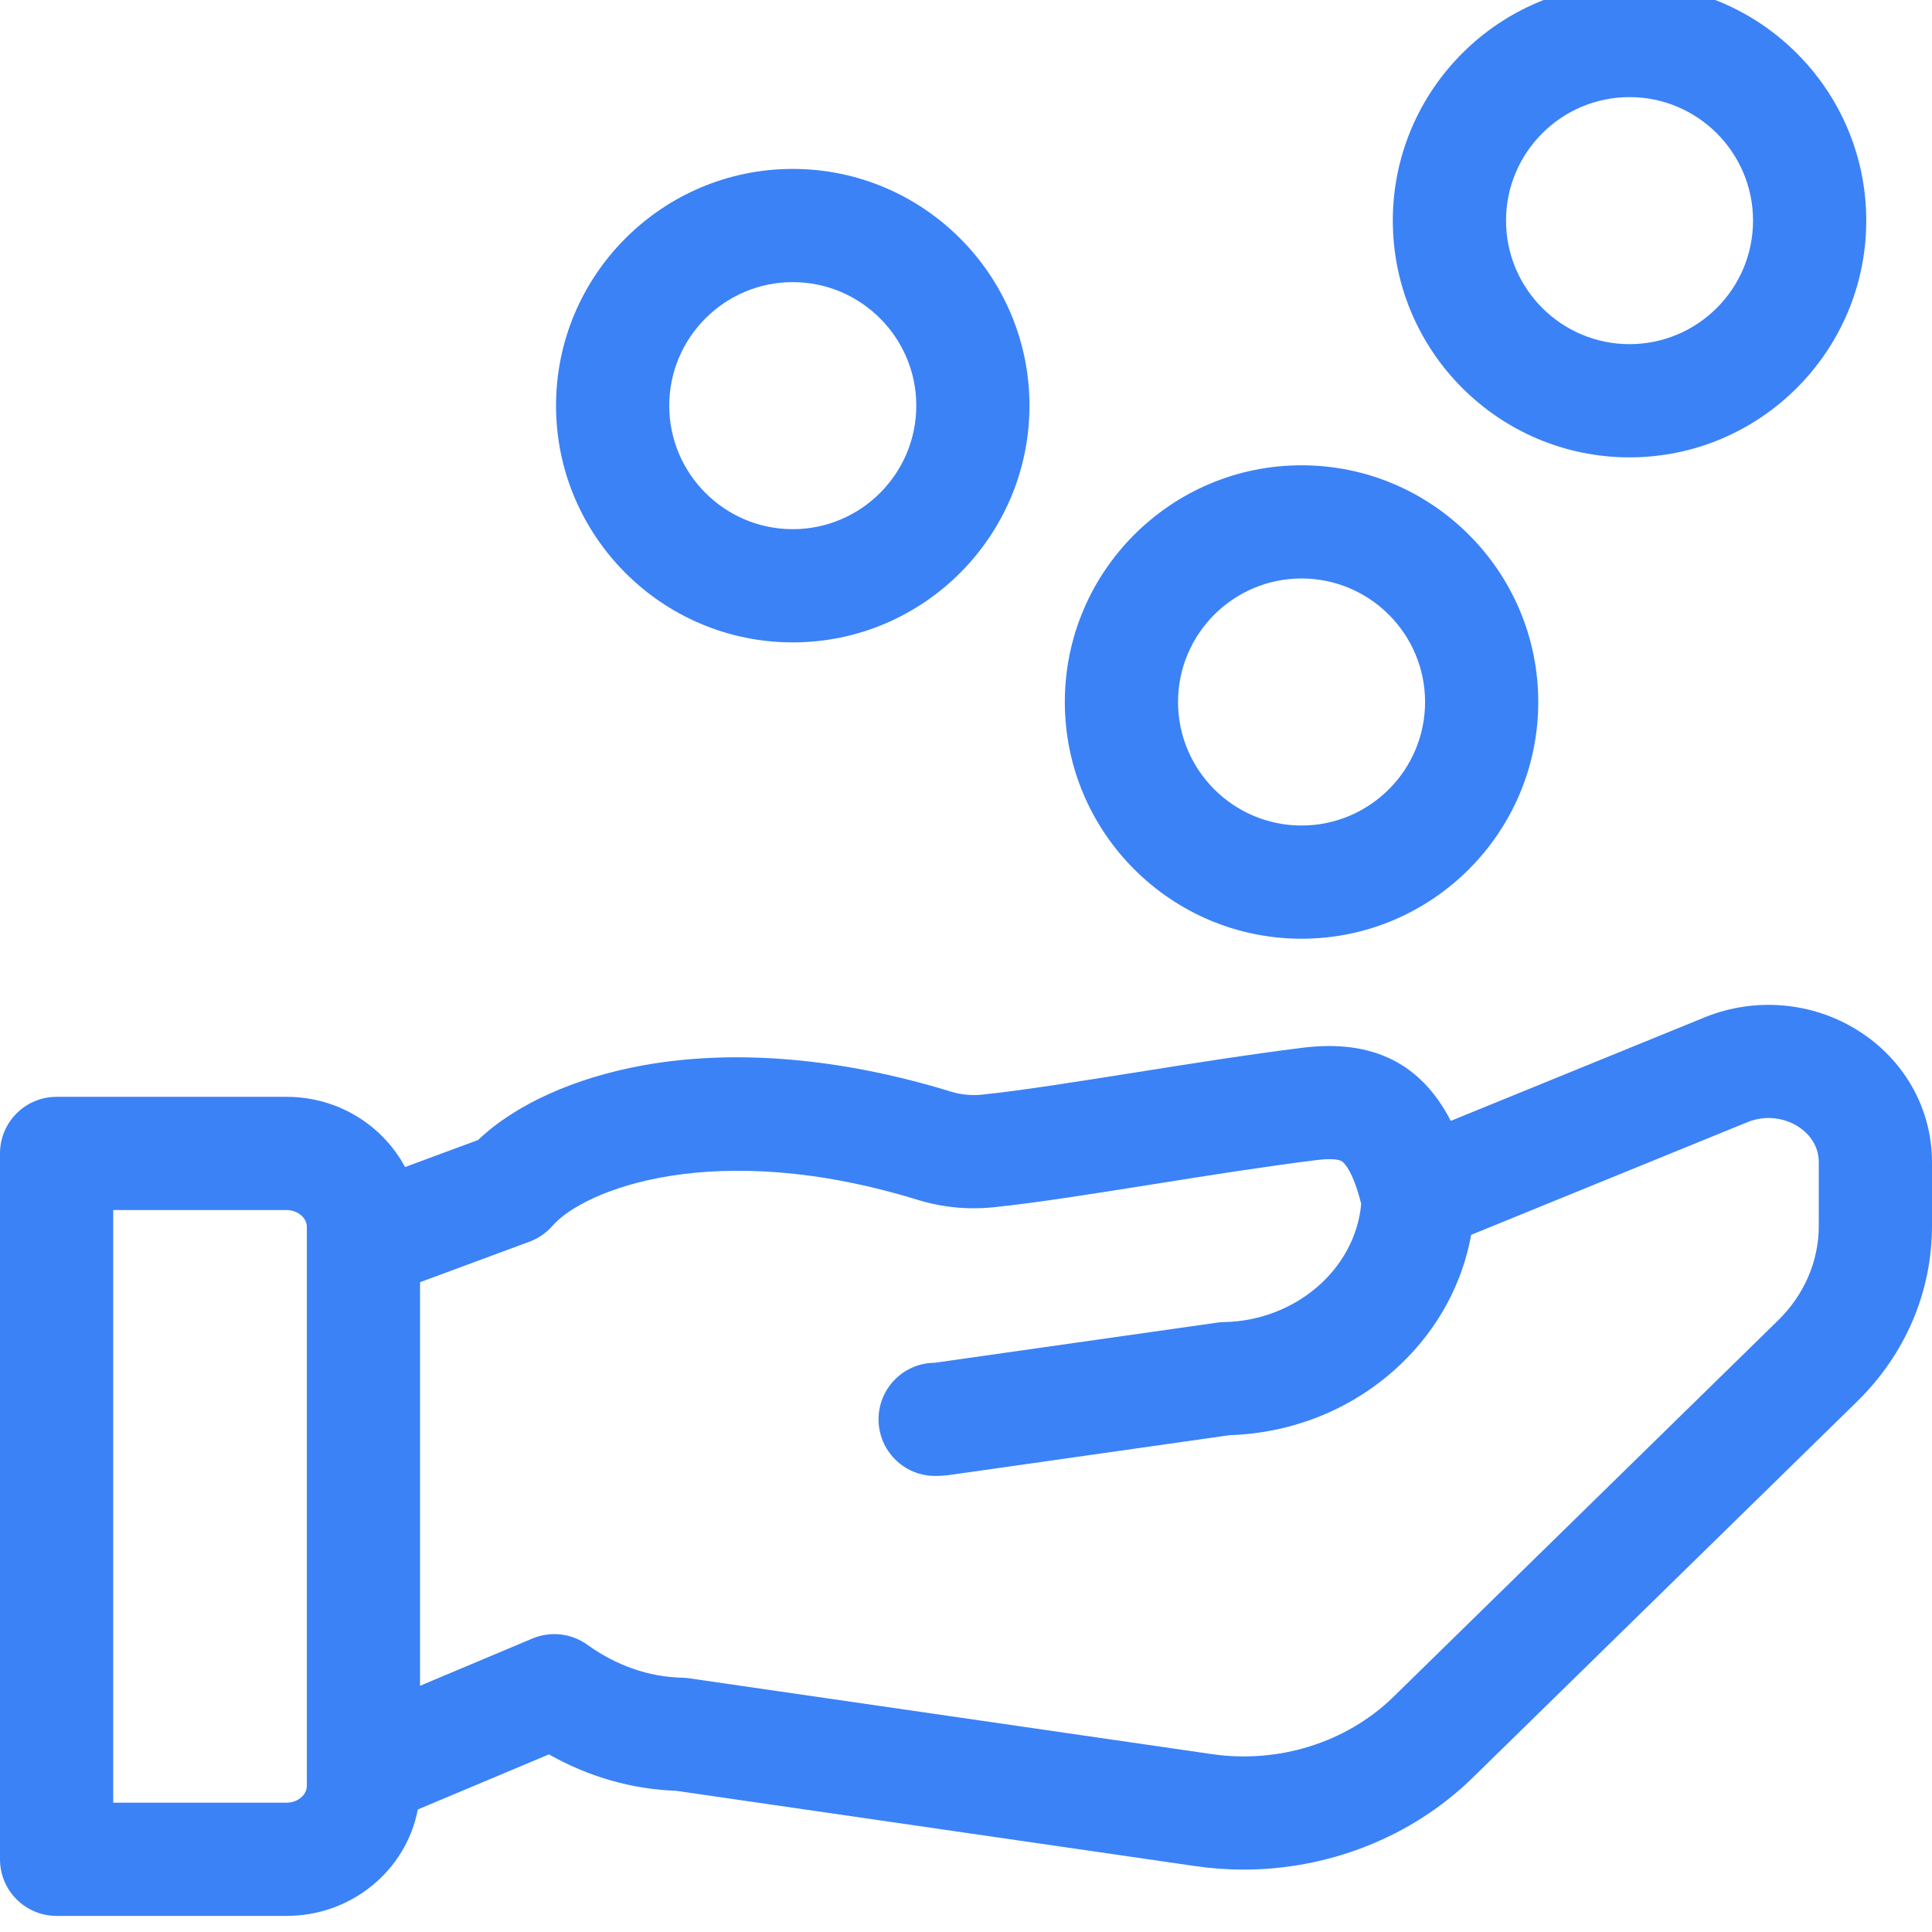 <svg width="60" height="60" viewBox="0 0 60 60" fill="none" xmlns="http://www.w3.org/2000/svg">
<path d="M1.758 34.063H8.901C10.499 34.063 11.888 34.95 12.579 36.244L14.847 35.404C15.998 34.305 17.837 33.47 19.984 33.083C22.831 32.572 26.136 32.855 29.544 33.905C29.843 33.997 30.173 34.028 30.497 33.995C31.686 33.873 33.417 33.599 35.249 33.308C37.015 33.028 38.84 32.738 40.469 32.537C42.619 32.273 44.133 33.018 45.055 34.81L52.951 31.59C54.499 30.964 56.264 31.112 57.675 31.987C59.131 32.889 60 34.423 60 36.09V38.07C60 40.119 59.174 42.056 57.675 43.524L45.7 55.243C45.693 55.249 45.686 55.256 45.679 55.263C43.807 57.064 41.247 58.062 38.618 58.062C38.124 58.062 37.628 58.027 37.133 57.955L20.997 55.615C19.622 55.566 18.275 55.179 17.047 54.484L12.975 56.195C12.62 58.073 10.929 59.5 8.901 59.5H1.758C0.787 59.5 0 58.713 0 57.742V35.821C0 34.85 0.787 34.063 1.758 34.063ZM18.242 51.08C19.14 51.728 20.159 52.081 21.187 52.103C21.259 52.105 21.331 52.111 21.402 52.121L37.638 54.476C39.699 54.775 41.791 54.123 43.238 52.733C43.239 52.732 43.24 52.731 43.241 52.73L55.215 41.011C56.034 40.211 56.484 39.166 56.484 38.07V36.09C56.484 35.642 56.243 35.235 55.822 34.974C55.361 34.689 54.781 34.642 54.275 34.847L45.688 38.349C45.415 39.861 44.664 41.255 43.503 42.365C42.078 43.726 40.193 44.507 38.183 44.571L29.522 45.803C29.363 45.825 29.201 45.837 29.041 45.837C28.07 45.837 27.284 45.05 27.284 44.079C27.284 43.112 28.065 42.327 29.031 42.322L37.789 41.077C37.861 41.066 37.933 41.061 38.005 41.059C40.249 41.018 42.095 39.399 42.273 37.387C42.026 36.405 41.768 36.139 41.692 36.079C41.546 35.966 41.132 35.997 40.899 36.026C39.331 36.219 37.536 36.504 35.8 36.78C33.919 37.079 32.141 37.361 30.853 37.493C30.054 37.574 29.265 37.497 28.509 37.265C22.161 35.311 18.121 36.962 17.159 38.068C16.966 38.289 16.719 38.46 16.443 38.562L13.045 39.82V52.353L16.534 50.886C17.098 50.649 17.746 50.723 18.242 51.08ZM3.516 55.984H8.901C9.241 55.984 9.529 55.746 9.529 55.463V55.005C9.529 54.998 9.529 54.992 9.529 54.986V38.1C9.529 37.818 9.241 37.579 8.901 37.579H3.516V55.984Z" fill="#3B82F6"/>
<path d="M47.772 21.801C47.772 25.855 44.474 29.153 40.42 29.153C36.367 29.153 33.069 25.855 33.069 21.801C33.069 17.748 36.367 14.45 40.42 14.45C44.474 14.45 47.772 17.748 47.772 21.801ZM40.42 17.965C38.306 17.965 36.585 19.686 36.585 21.801C36.585 23.917 38.306 25.637 40.42 25.637C42.536 25.637 44.257 23.917 44.257 21.801C44.257 19.686 42.536 17.965 40.42 17.965Z" fill="#3B82F6"/>
<path d="M24.619 19.95C20.566 19.95 17.268 16.652 17.268 12.598C17.268 8.544 20.566 5.246 24.619 5.246C28.673 5.246 31.971 8.544 31.971 12.598C31.971 16.652 28.673 19.95 24.619 19.95ZM24.619 8.762C22.505 8.762 20.784 10.483 20.784 12.598C20.784 14.713 22.505 16.434 24.619 16.434C26.735 16.434 28.456 14.713 28.456 12.598C28.456 10.483 26.735 8.762 24.619 8.762Z" fill="#3B82F6"/>
<path d="M50.606 14.204C46.553 14.204 43.255 10.906 43.255 6.852C43.255 2.798 46.553 -0.5 50.606 -0.5C54.66 -0.5 57.958 2.798 57.958 6.852C57.958 10.906 54.66 14.204 50.606 14.204ZM50.606 3.016C48.491 3.016 46.771 4.736 46.771 6.852C46.771 8.967 48.491 10.688 50.606 10.688C52.722 10.688 54.442 8.967 54.442 6.852C54.442 4.736 52.722 3.016 50.606 3.016Z" fill="#3B82F6"/>
</svg>
